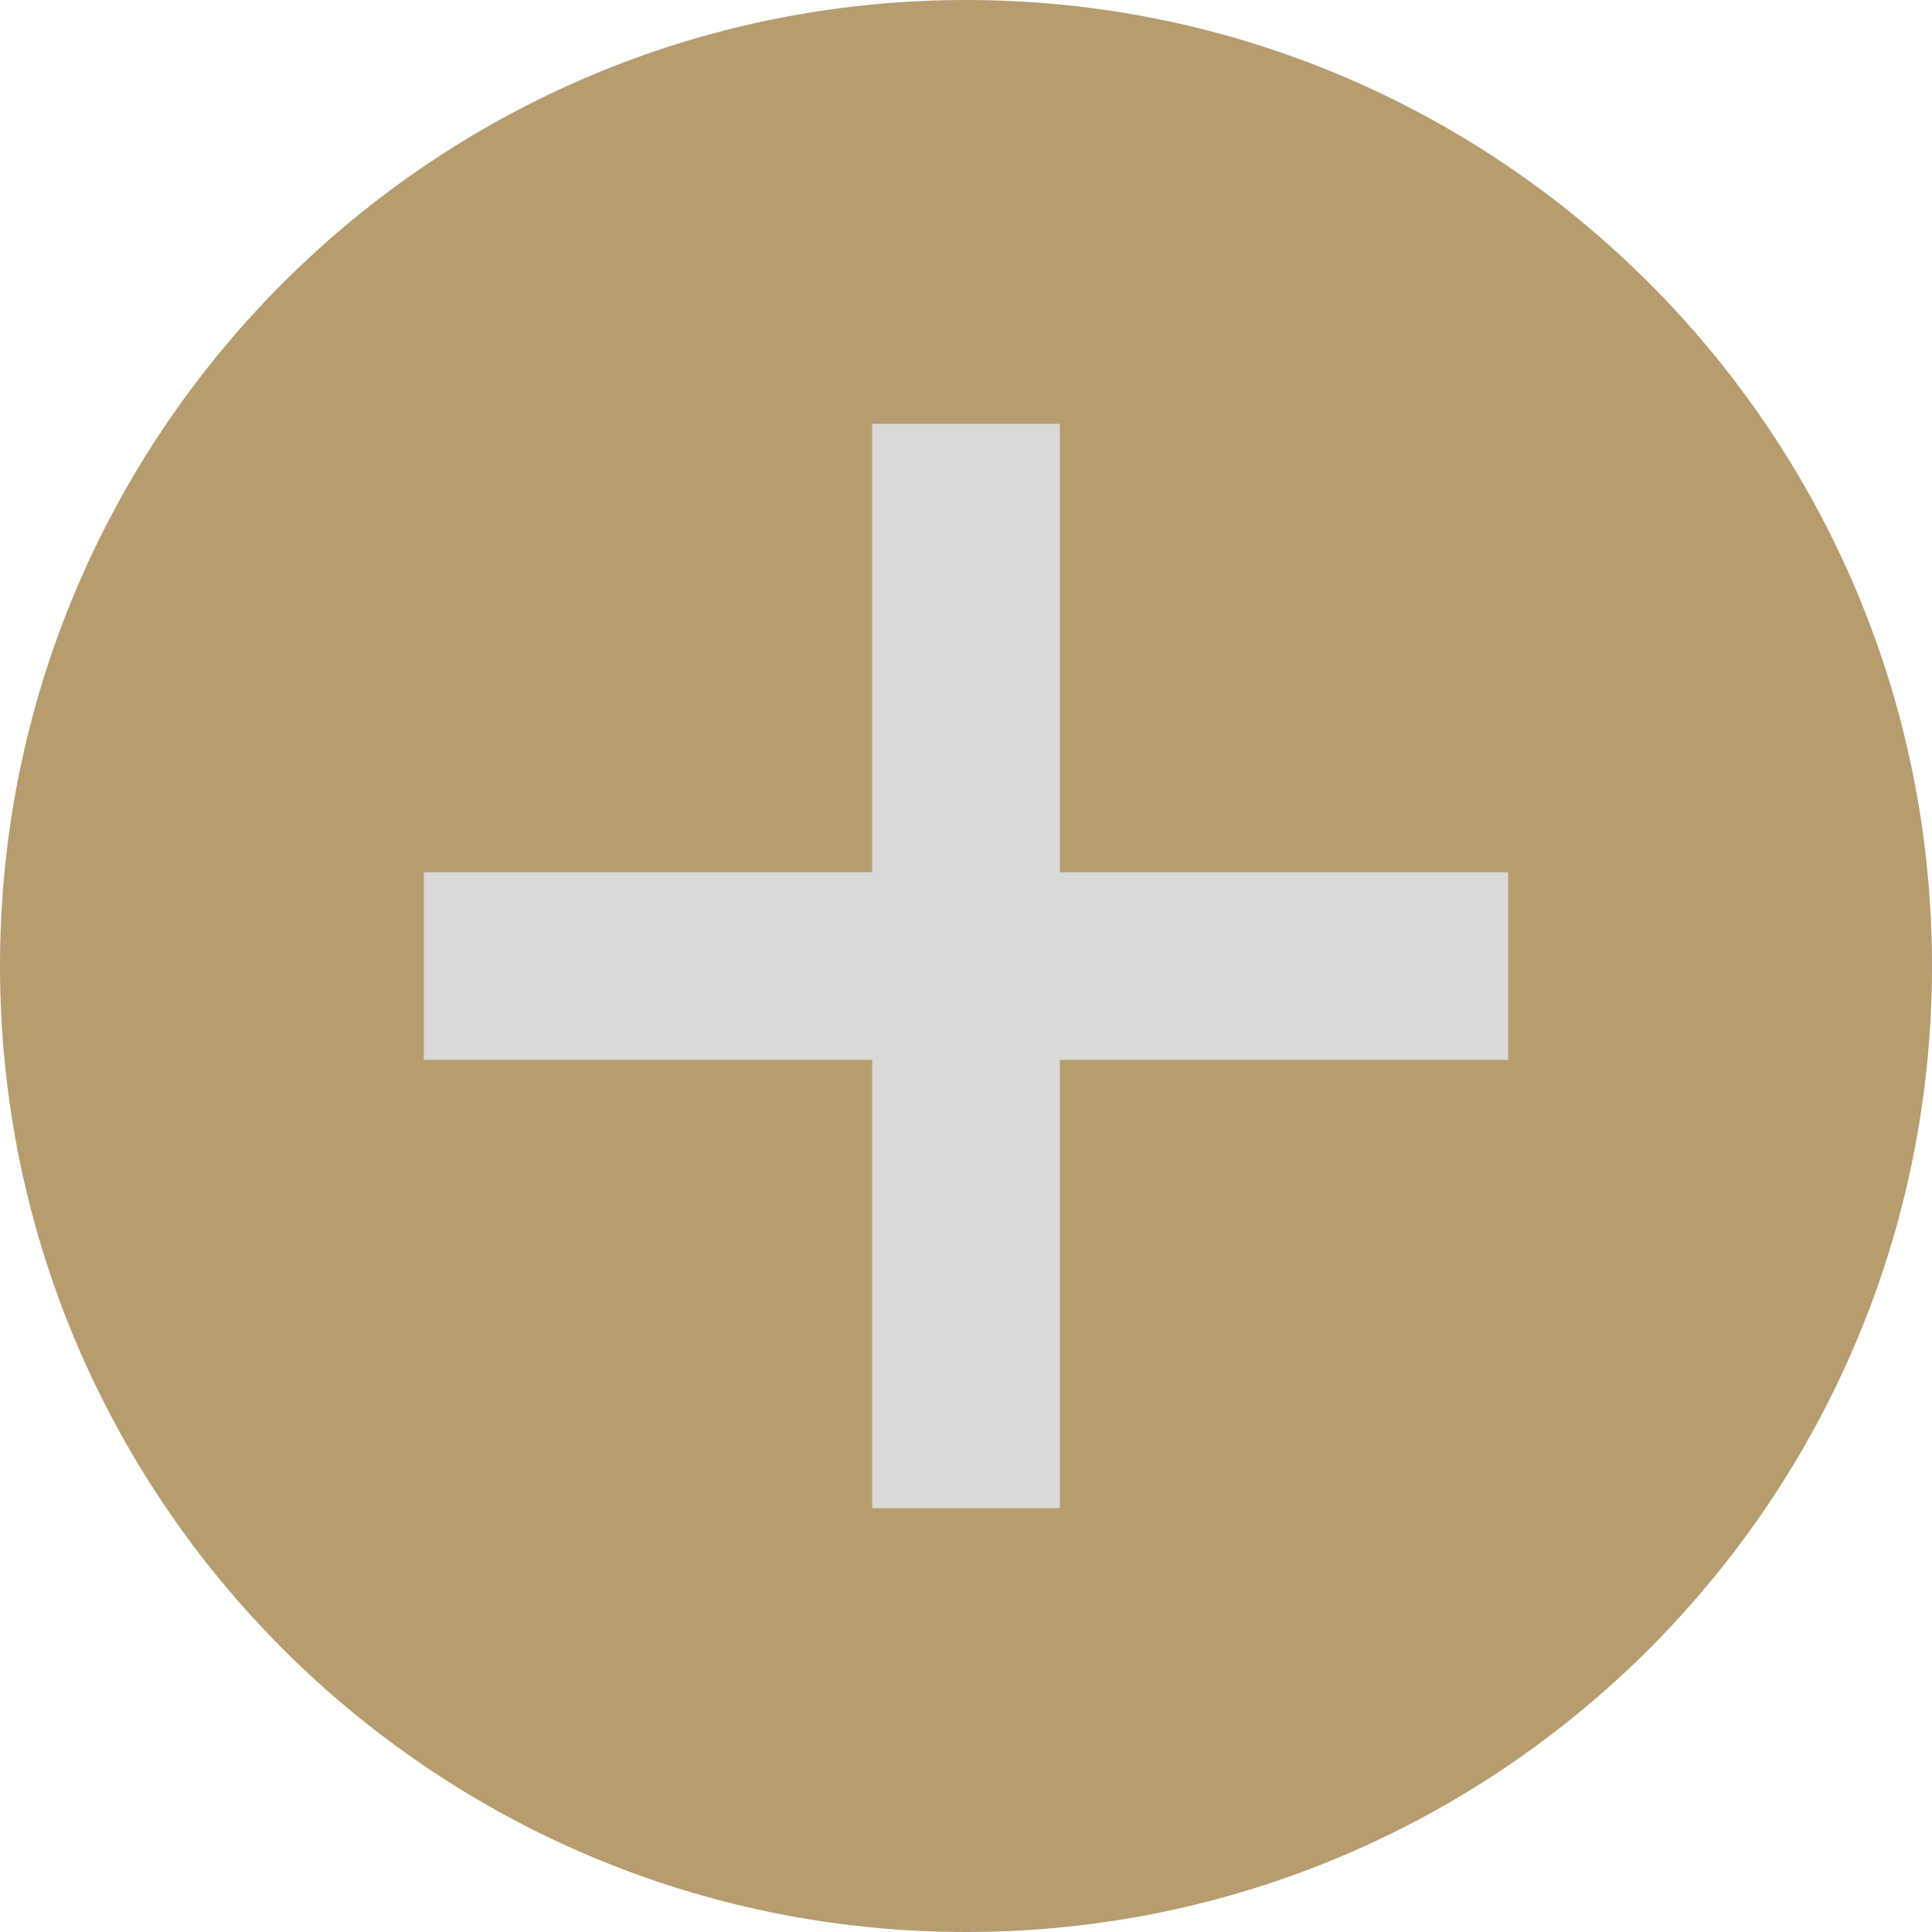 <?xml version="1.0" encoding="UTF-8" standalone="no"?><svg xmlns="http://www.w3.org/2000/svg" xmlns:xlink="http://www.w3.org/1999/xlink" fill="#000000" height="100" preserveAspectRatio="xMidYMid meet" version="1" viewBox="0.0 0.0 100.0 100.0" width="100" zoomAndPan="magnify"><g><g id="change1_1"><path d="M 100 50 C 100 77.613 77.613 100 50 100 C 22.387 100 0 77.613 0 50 C 0 22.387 22.387 0 50 0 C 77.613 0 100 22.387 100 50" fill="#b69c6f"/></g><g id="change1_2"><path d="M 13.809 84.477 C 14.367 85.062 14.938 85.637 15.523 86.191 L 15.523 84.477 L 13.809 84.477" fill="#b69c6f"/></g><g id="change2_1"><path d="M 78.062 45.145 L 54.859 45.145 L 54.859 21.938 L 45.141 21.938 L 45.141 45.145 L 21.938 45.145 L 21.938 54.859 L 45.141 54.859 L 45.141 78.062 L 54.859 78.062 L 54.859 54.859 L 78.062 54.859 L 78.062 45.145" fill="#d9d9d8"/></g></g></svg>